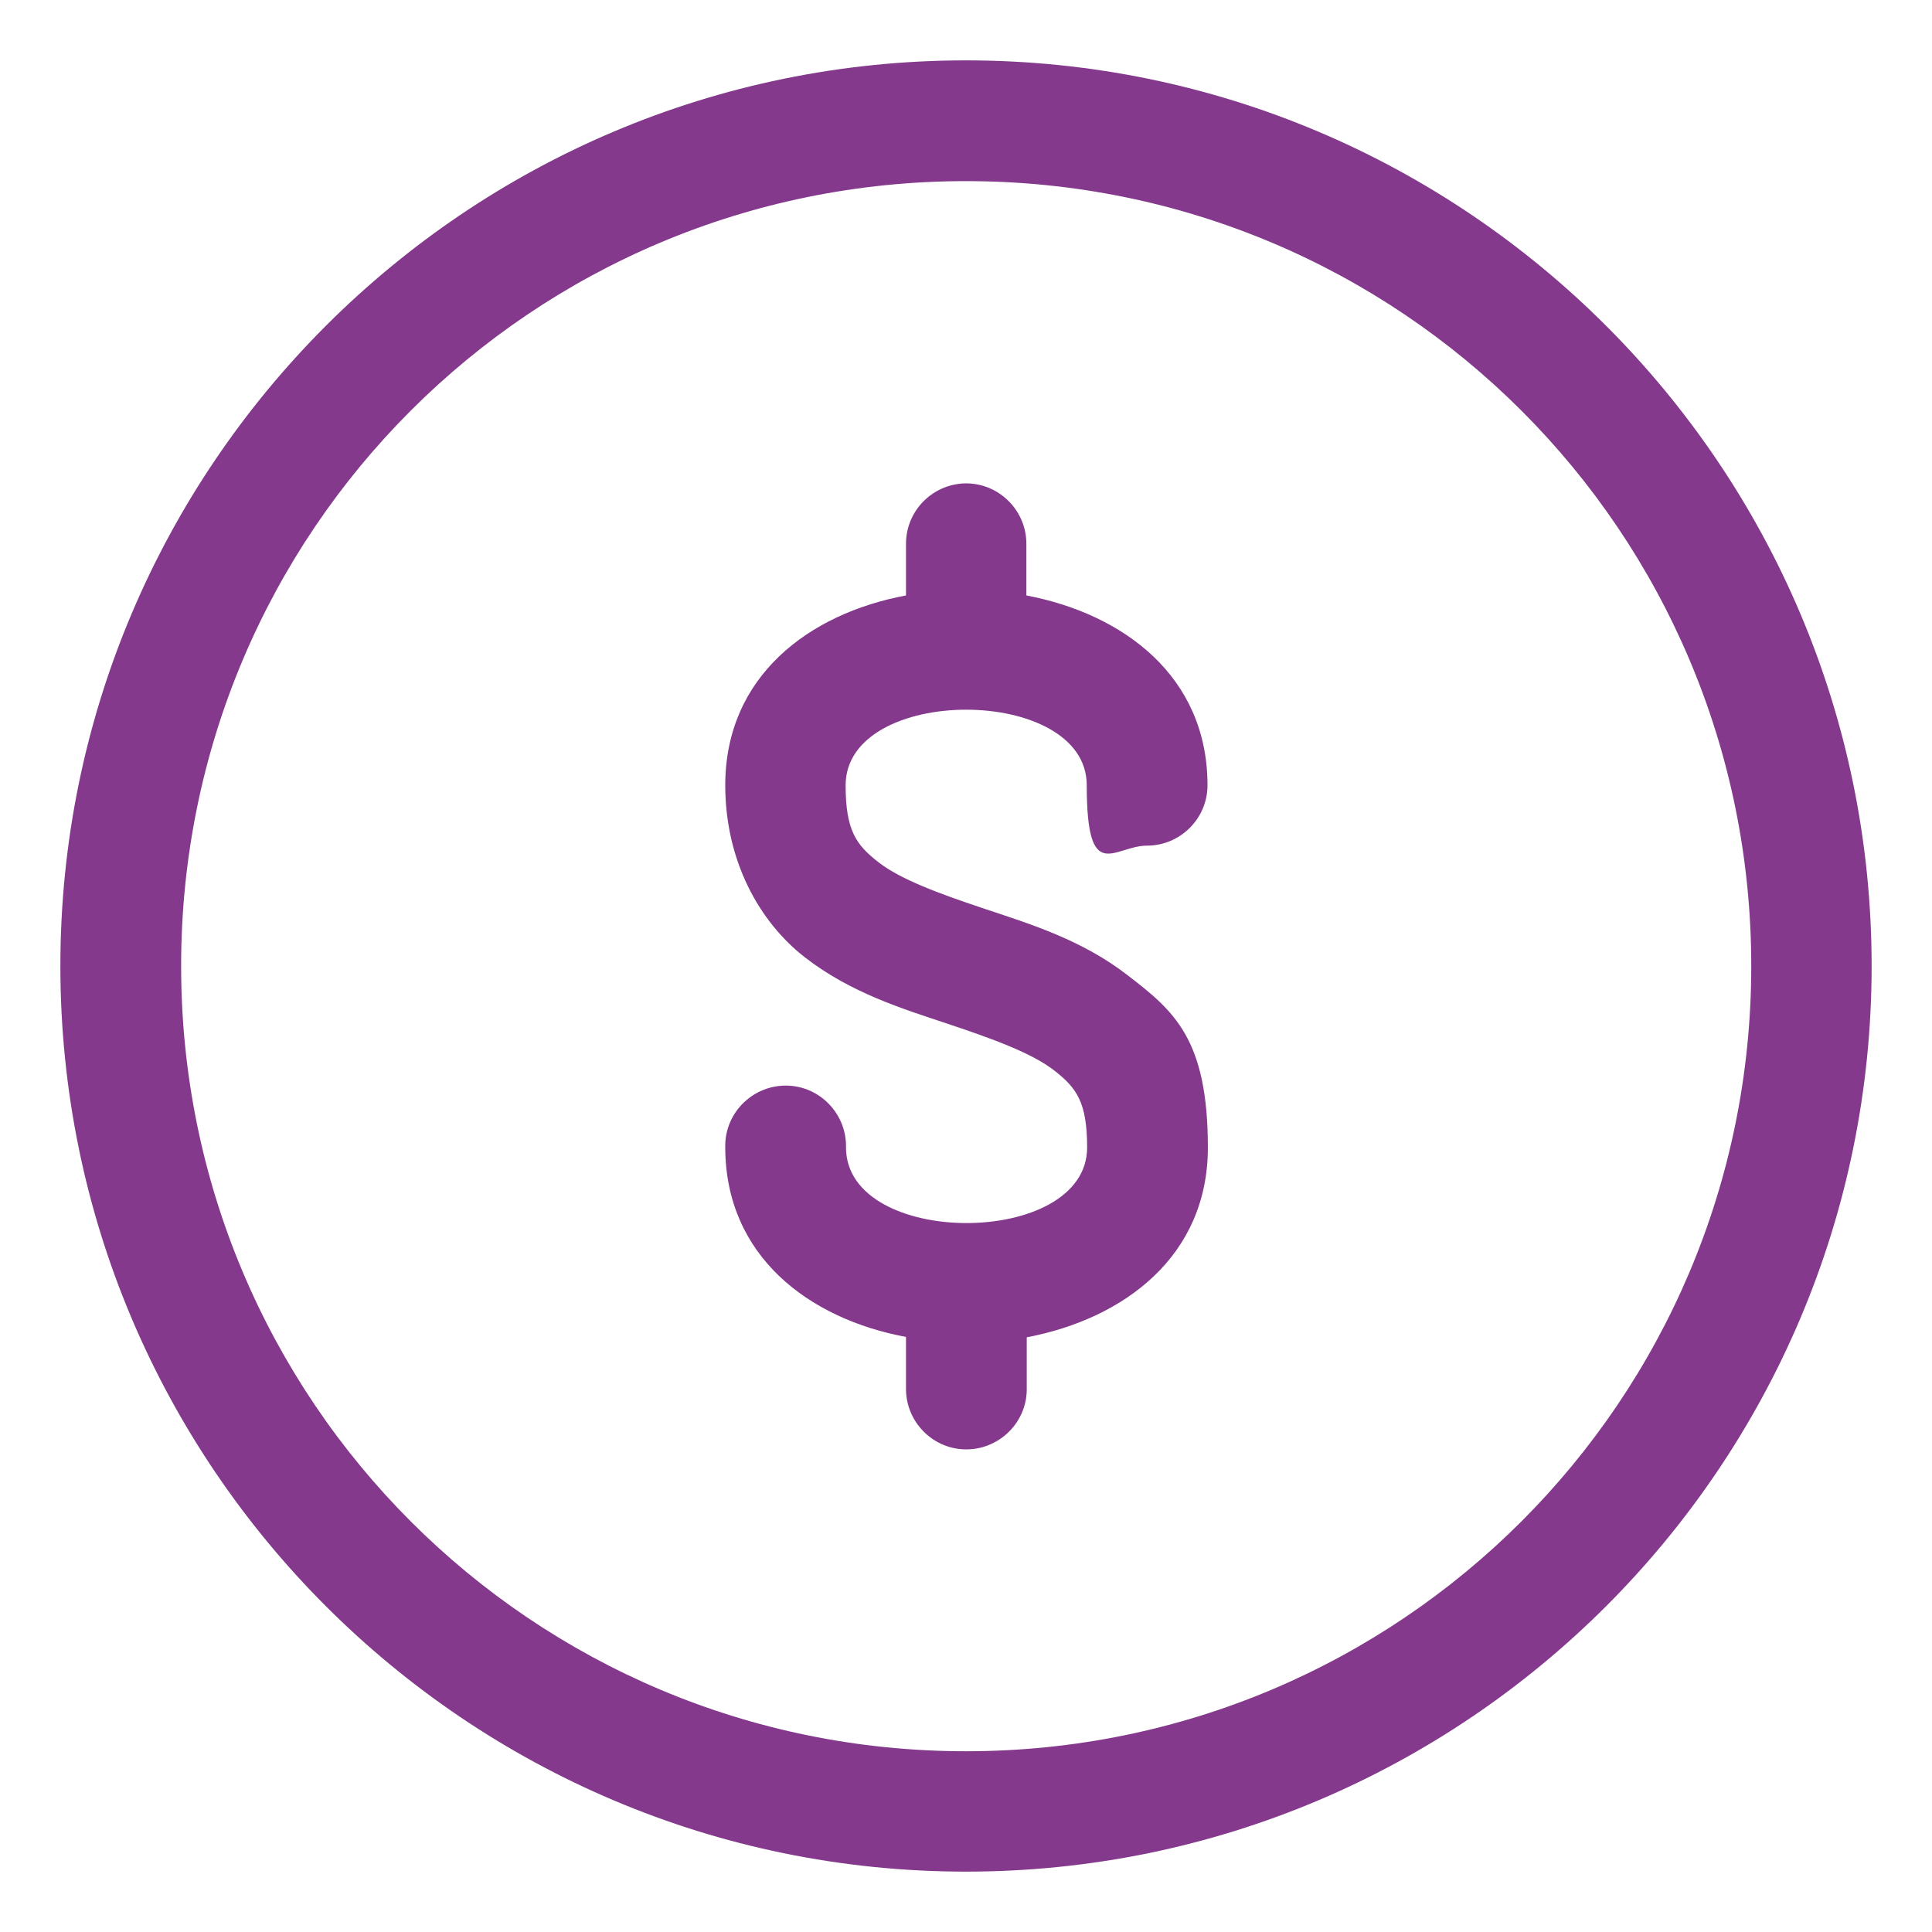 <?xml version="1.0" encoding="UTF-8"?>
<svg id="svg8" xmlns="http://www.w3.org/2000/svg" version="1.1" xmlns:svg="http://www.w3.org/2000/svg" viewBox="0 0 512 512">
  <!-- Generator: Adobe Illustrator 29.3.1, SVG Export Plug-In . SVG Version: 2.1.0 Build 151)  -->
  <defs>
    <style>
      .st0 {
        fill: #84398c;
      }
    </style>
  </defs>
  <g id="layer2">
    <path id="path824" class="st0" d="M256,16C123.6,16,16,123.6,16,256s107.6,240,240,240,240-107.6,240-240S388.4,16,256,16h0ZM256,48c115.1,0,208.1,92.9,208.1,208s-93.1,208.1-208.1,208.1S48,371.1,48,256,140.9,48,256,48h0ZM255.8,128.1c-8.8.2-15.8,7.4-15.7,16.2v13.5c-25.8,4.8-47.9,21.5-47.9,50.3,0,20,9,36.2,21.1,45.6s25.8,13.6,37.8,17.6c12,4,22.4,7.8,28.3,12.4,5.9,4.6,8.7,8.4,8.7,20.4,0,26.7-63.9,26.7-63.9,0,.2-8.8-6.8-16.2-15.6-16.4s-16.2,6.8-16.4,15.6c0,.2,0,.5,0,.7,0,28.8,22.1,45.5,47.9,50.3v13.4c-.2,8.8,6.8,16.2,15.6,16.4s16.2-6.8,16.4-15.6c0-.2,0-.5,0-.7v-13.4c25.8-4.9,48-21.5,48-50.3s-9-36.2-21.2-45.6c-12.1-9.4-25.8-13.6-37.8-17.6-12-4-22.4-7.8-28.3-12.4-5.9-4.6-8.7-8.4-8.7-20.4,0-26.7,63.9-26.7,63.9,0s7.2,16,16,16,16-7.2,16-16h0c0-28.8-22.2-45.4-48-50.3v-13.5c.1-8.8-7-16.1-15.8-16.2-.2,0-.3,0-.5,0h0Z" vector-effect="none"/>
  </g>
</svg>
